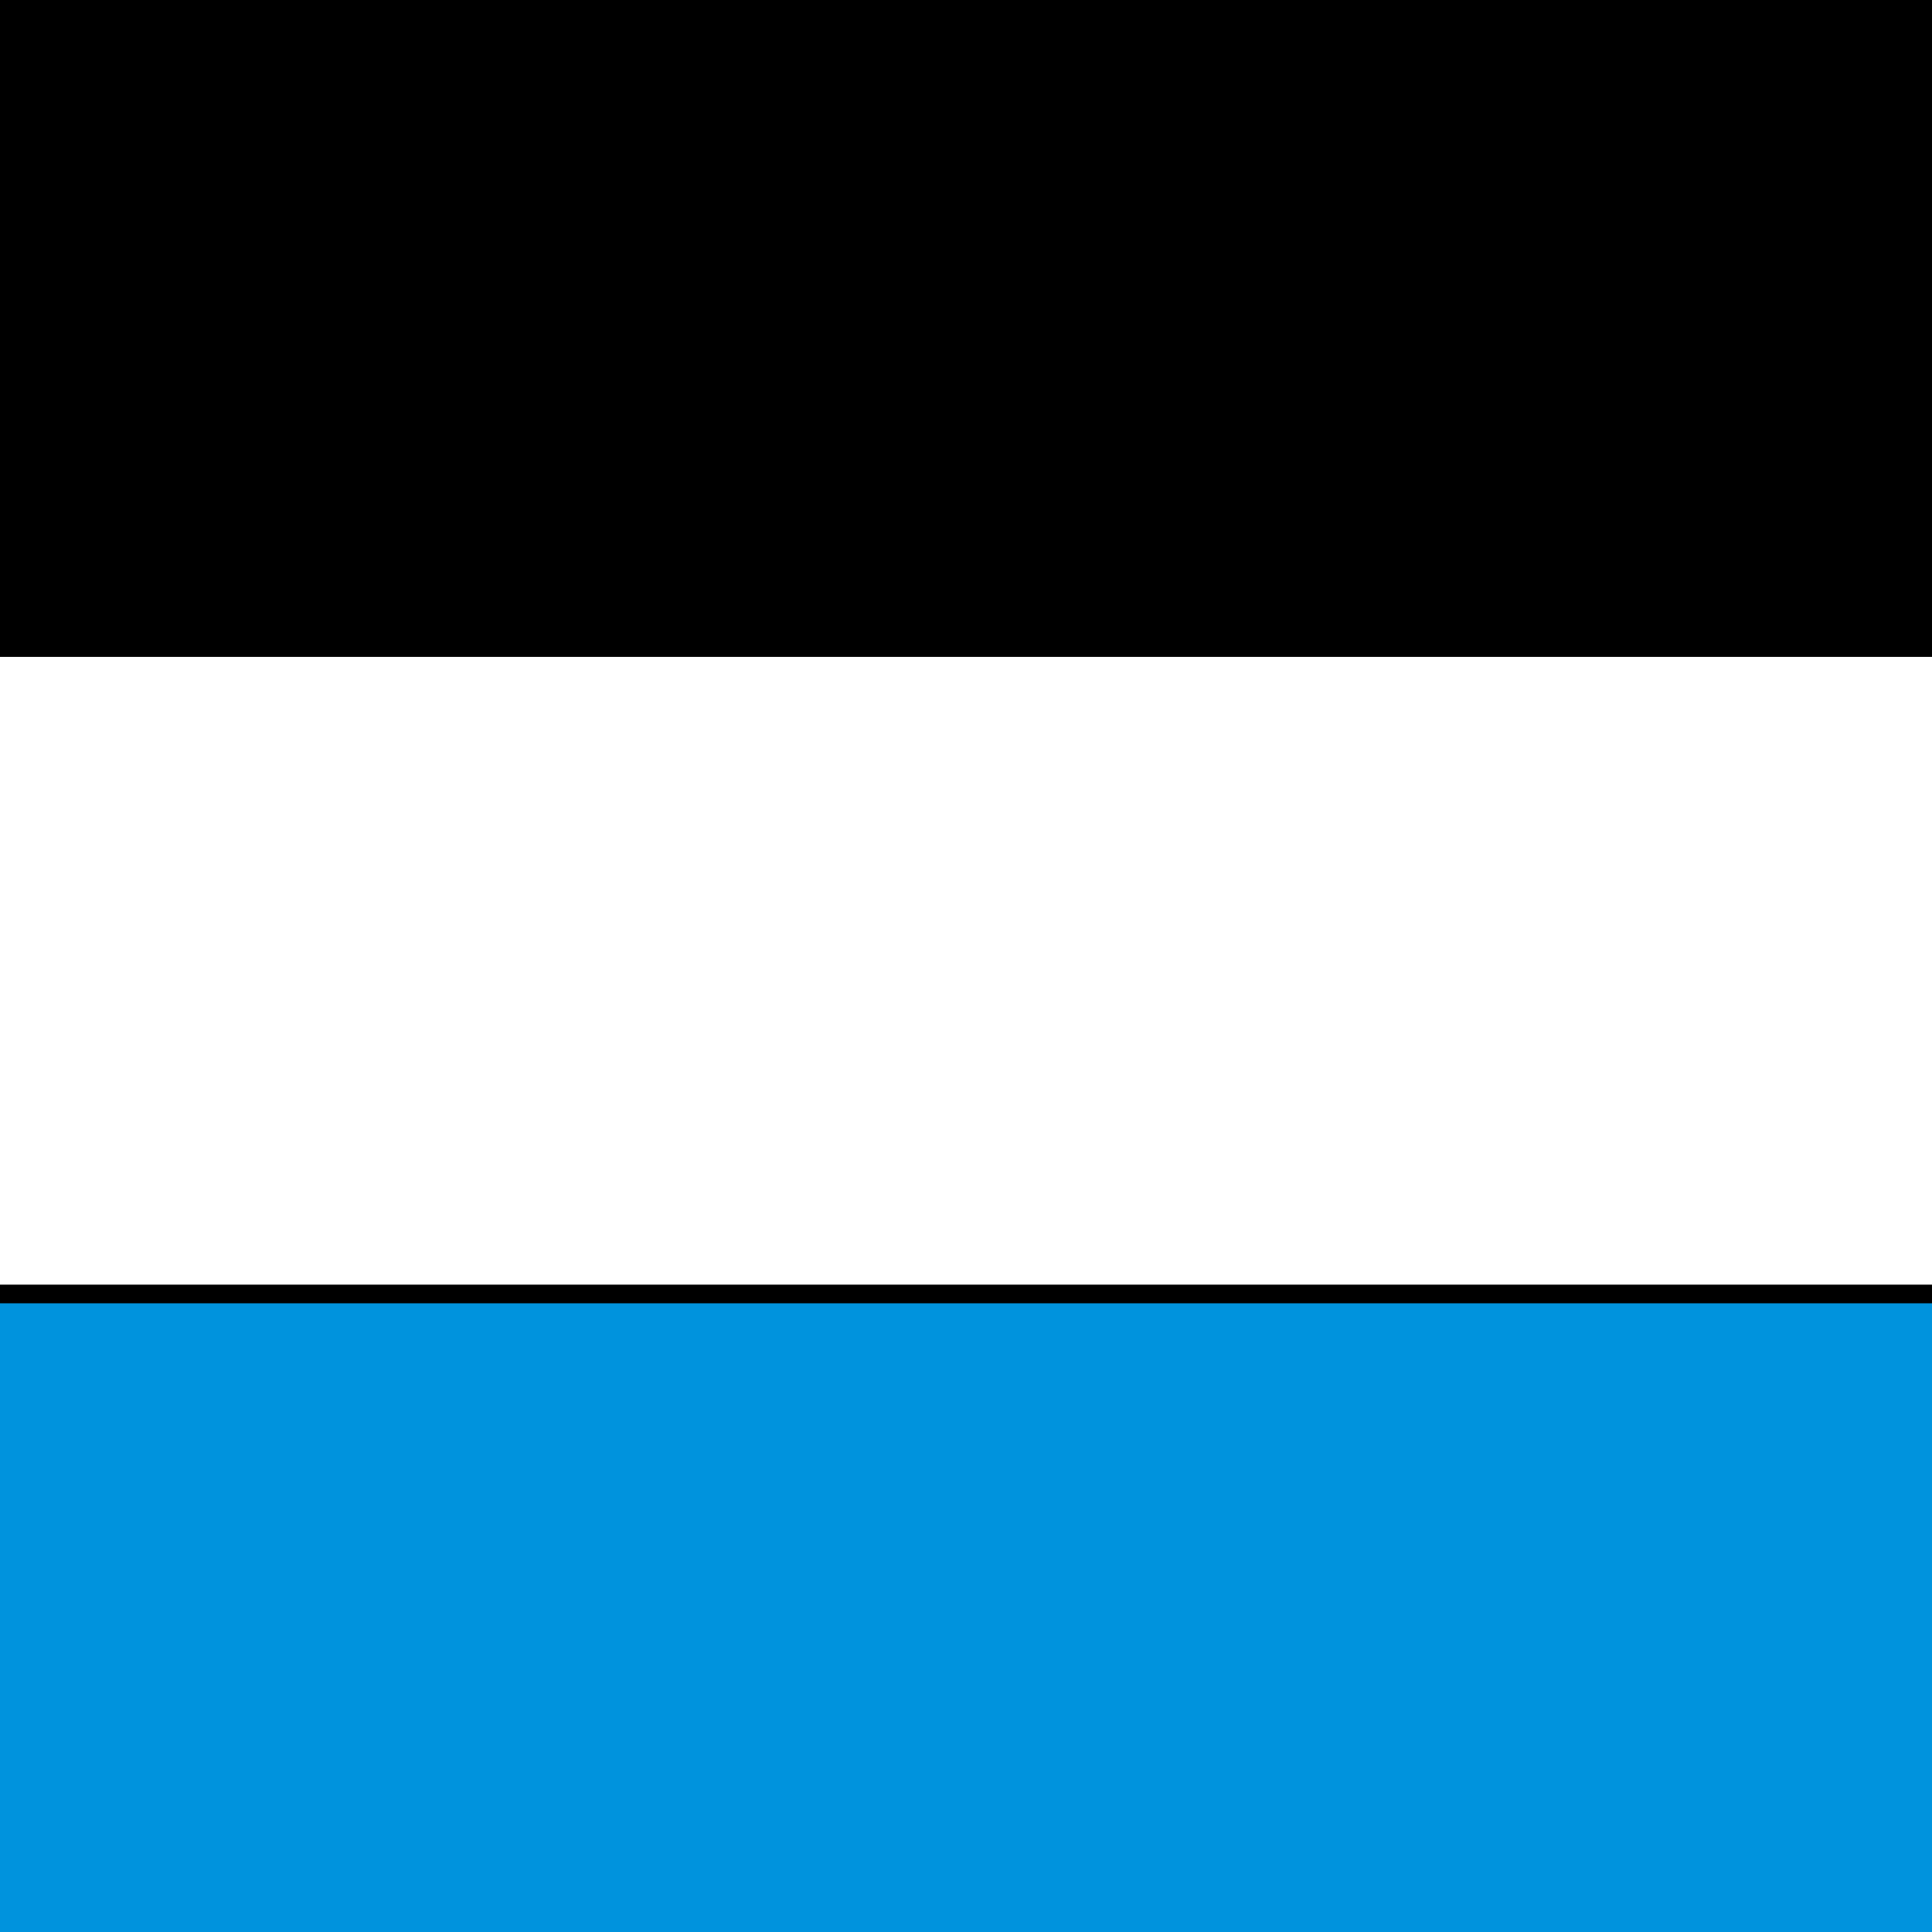 <?xml version="1.0" encoding="UTF-8" standalone="no"?>
<!DOCTYPE svg PUBLIC "-//W3C//DTD SVG 1.1//EN" "http://www.w3.org/Graphics/SVG/1.1/DTD/svg11.dtd">
<!-- Created with Vectornator (http://vectornator.io/) -->
<svg height="100%" stroke-miterlimit="10" style="fill-rule:nonzero;clip-rule:evenodd;stroke-linecap:round;stroke-linejoin:round;" version="1.1" viewBox="0 0 283.465 283.465" width="100%" xml:space="preserve" xmlns="http://www.w3.org/2000/svg" xmlns:vectornator="http://vectornator.io" xmlns:xlink="http://www.w3.org/1999/xlink">
<rect x="0" y="0" width="283.465" height="283.465" fill="#333333" stroke="none"/>
<defs/>
<clipPath id="ArtboardFrame">
<rect height="283.465" width="283.465" x="0" y="0"/>
</clipPath>
<g clip-path="url(#ArtboardFrame)" id="CMYK_Fahne" vectornator:layerName="CMYK_Fahne">
<path d="M0 0L283.465 0L283.465 283.465L0 283.465L0 0Z" fill="#000000" fill-rule="evenodd" opacity="1" stroke="none" vectornator:layerName="path"/>
<path d="M3.24589e-14 96.38L283.465 96.38L283.465 188.484L3.24589e-14 188.484L3.24589e-14 96.38Z" fill="#ffffff" fill-rule="nonzero" opacity="1" stroke="none" vectornator:layerName="path"/>
<path d="M3.24589e-14 191.363L283.465 191.363L283.465 283.465L3.24589e-14 283.465L3.24589e-14 191.363Z" fill="#0093dd" fill-rule="nonzero" opacity="1" stroke="#0093dd" stroke-linecap="butt" stroke-linejoin="miter" stroke-width="0.283" vectornator:layerName="path"/>
</g>
</svg>
